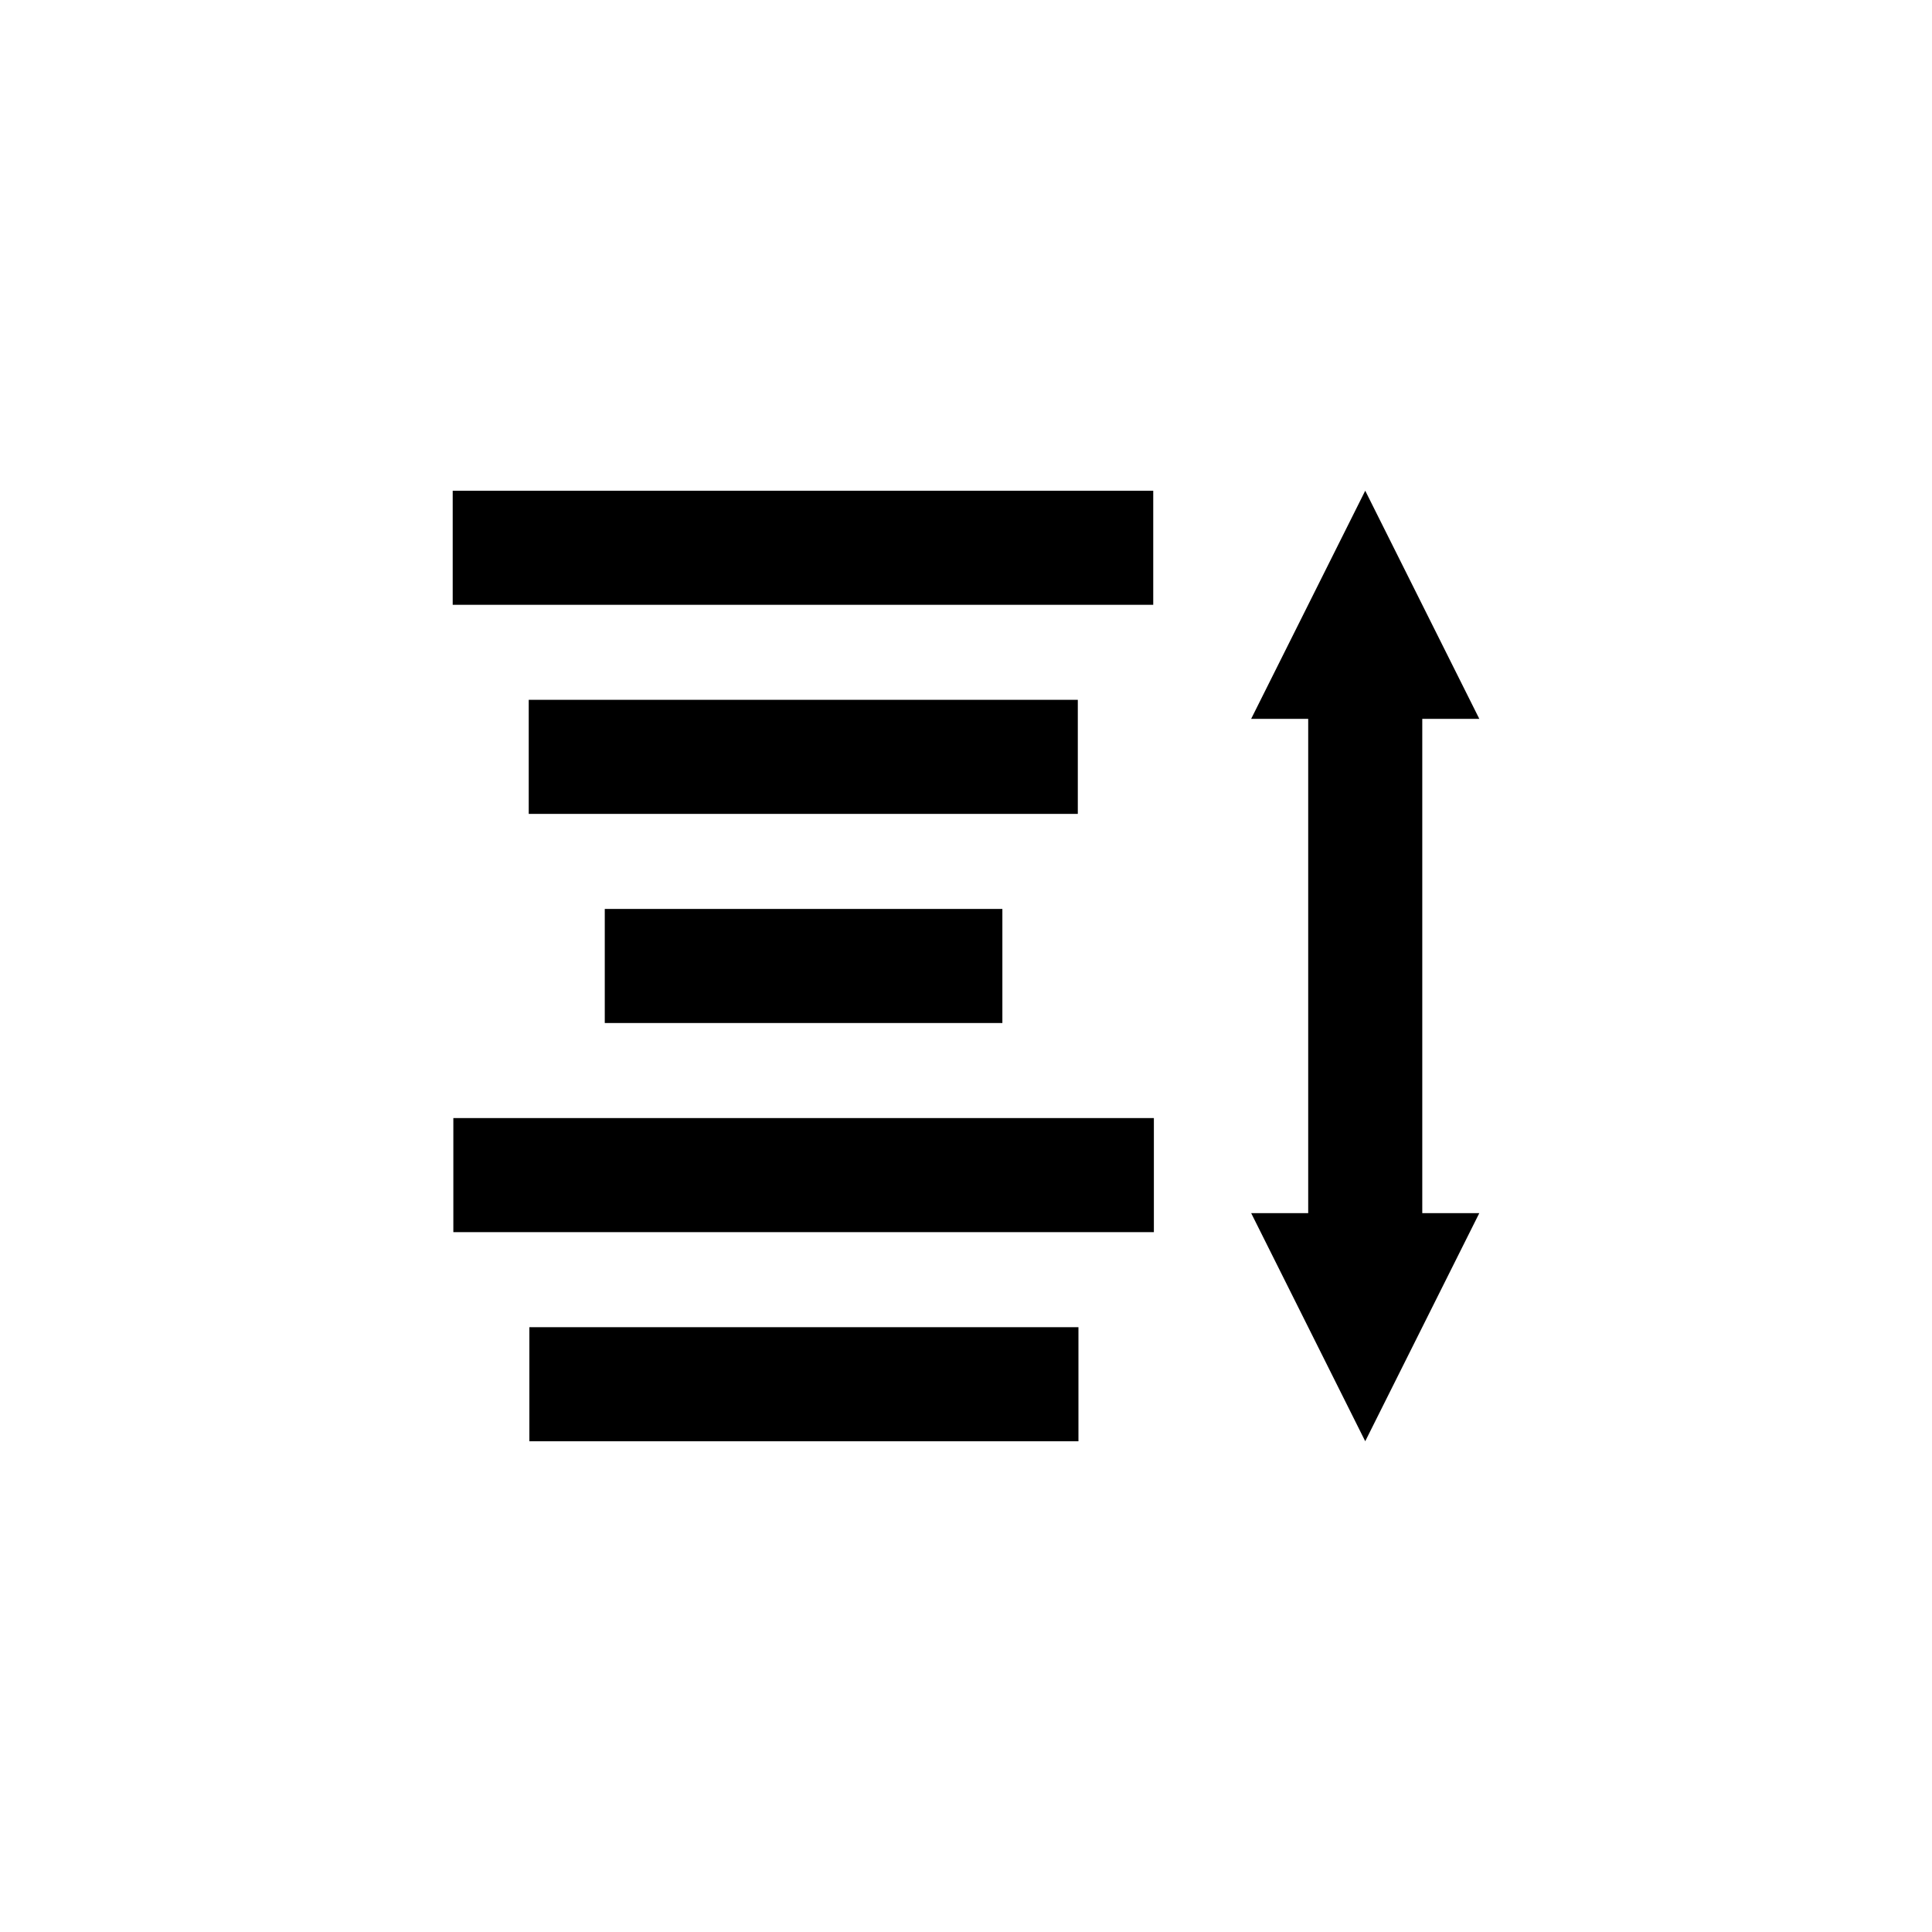 <?xml version="1.0" encoding="UTF-8"?>
<!-- Uploaded to: ICON Repo, www.iconrepo.com, Generator: ICON Repo Mixer Tools -->
<svg fill="#000000" width="800px" height="800px" version="1.1" viewBox="144 144 512 512" xmlns="http://www.w3.org/2000/svg">
 <g>
  <path d="m263.97 274.05h185.65v30.23h-185.65z"/>
  <path d="m264.14 440.3h185.65v30.23h-185.65z"/>
  <path d="m284.12 329.46h145.51v30.23h-145.51z"/>
  <path d="m284.29 495.72h145.51v30.23h-145.51z"/>
  <path d="m304.27 384.88h105.37v30.23h-105.37z"/>
  <path d="m536.03 465.49h-15.113v-130.99h15.113l-30.23-60.457-30.23 60.457h15.117v130.99h-15.113l30.227 60.457z"/>
 </g>
</svg>